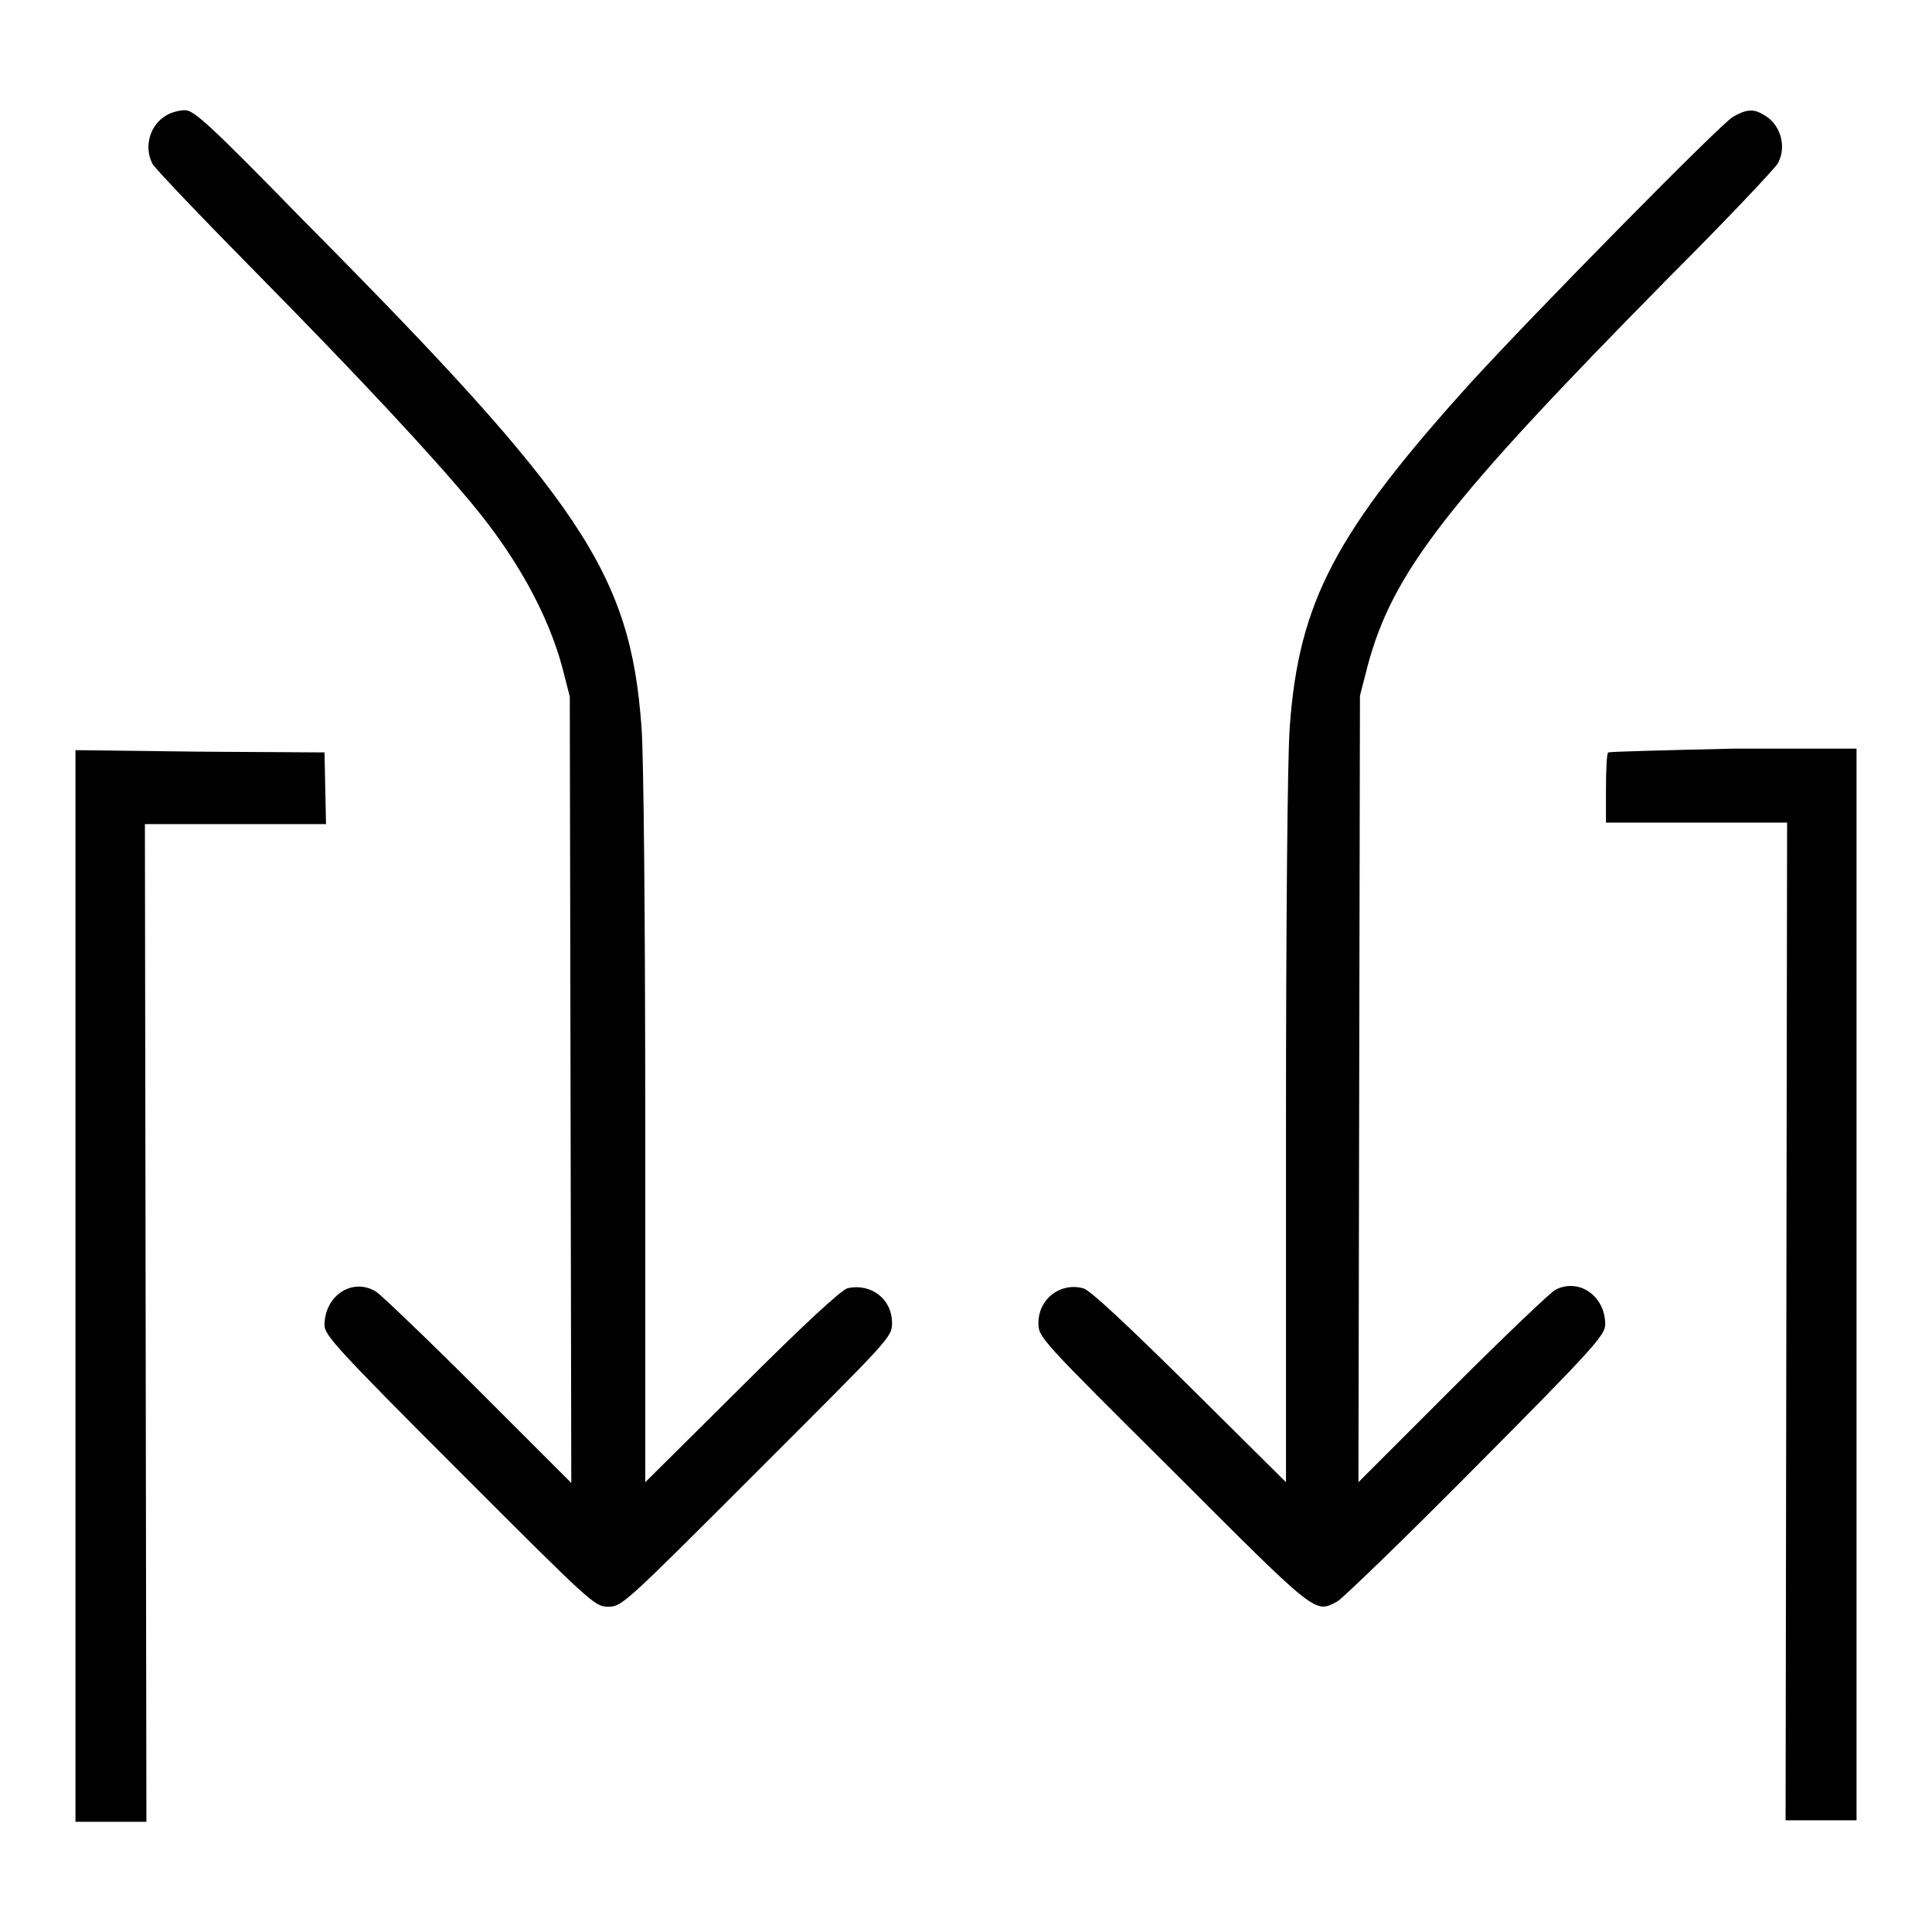 <?xml version="1.0" encoding="utf-8"?>
<!-- Svg Vector Icons : http://www.onlinewebfonts.com/icon -->
<!DOCTYPE svg PUBLIC "-//W3C//DTD SVG 1.1//EN" "http://www.w3.org/Graphics/SVG/1.1/DTD/svg11.dtd">
<svg version="1.1" xmlns="http://www.w3.org/2000/svg" xmlns:xlink="http://www.w3.org/1999/xlink" x="0px" y="0px" viewBox="0 0 256 256" enable-background="new 0 0 256 256" xml:space="preserve">
<g><g><g><path fill="#000000" d="M22.2,15.2c-2.3,1.2-3.2,4.2-2,6.5c0.3,0.6,6.8,7.4,14.4,15.1c12.8,13,22.6,23.5,27.9,29.9c6,7.2,10.1,14.7,12,21.7l1,3.9l0.1,52.1l0.1,52.1l-12.3-12.3c-6.8-6.8-12.9-12.6-13.5-13c-3.1-2-6.9,0.4-6.9,4.4c0,1.3,1.6,3.1,17.9,19.4c17.5,17.5,17.9,17.9,19.7,17.9c1.8,0,2.2-0.4,19.7-17.9c17.7-17.7,17.9-17.8,17.9-19.7c0-3.2-2.8-5.3-5.9-4.6c-0.8,0.2-5.8,4.8-14,13l-12.8,12.7v-46.7c0-27.2-0.2-49.6-0.5-53.4c-1.5-20.3-7.8-29.8-44.7-67C27.7,16.4,25.7,14.6,24.5,14.6C23.8,14.6,22.7,14.9,22.2,15.2z"/><path fill="#000000" d="M229.6,15.5c-1.8,1.1-26.6,26.3-34.8,35.3c-17.8,19.7-22.7,28.9-23.9,45.5c-0.3,3.8-0.5,26.1-0.5,53.4v46.7l-12.8-12.7c-8.3-8.2-13.3-12.9-14.1-13c-3-0.8-5.9,1.4-5.9,4.6c0,1.9,0.1,2,17.9,19.7c19.1,19.1,18.7,18.8,21.7,17.2c0.7-0.4,9-8.4,18.4-17.9c15.5-15.6,17.1-17.4,17.1-18.8c0-3.8-3.5-6.2-6.6-4.6c-0.6,0.3-6.7,6.1-13.6,13l-12.5,12.5l0.1-52.1l0.1-52.1l1-3.9c3.3-12.4,10.4-21.6,40-51.6c7.7-7.7,14.2-14.6,14.4-15.1c1.2-2.3,0.3-5.3-2.1-6.5C232.3,14.4,231.3,14.5,229.6,15.5z"/><path fill="#000000" d="M10,170.4v71h4.7h4.7l-0.1-66.1l-0.1-66.1h12h12l-0.1-4.7L43,99.7l-16.5-0.1L10,99.4L10,170.4L10,170.4z"/><path fill="#000000" d="M213.1,99.7c-0.2,0.1-0.3,2.4-0.3,4.8v4.5h12h12l-0.1,66.1l-0.1,66.1h4.7h4.7v-71v-71h-16.3C220.7,99.4,213.3,99.6,213.1,99.7z"/></g></g></g>
</svg>